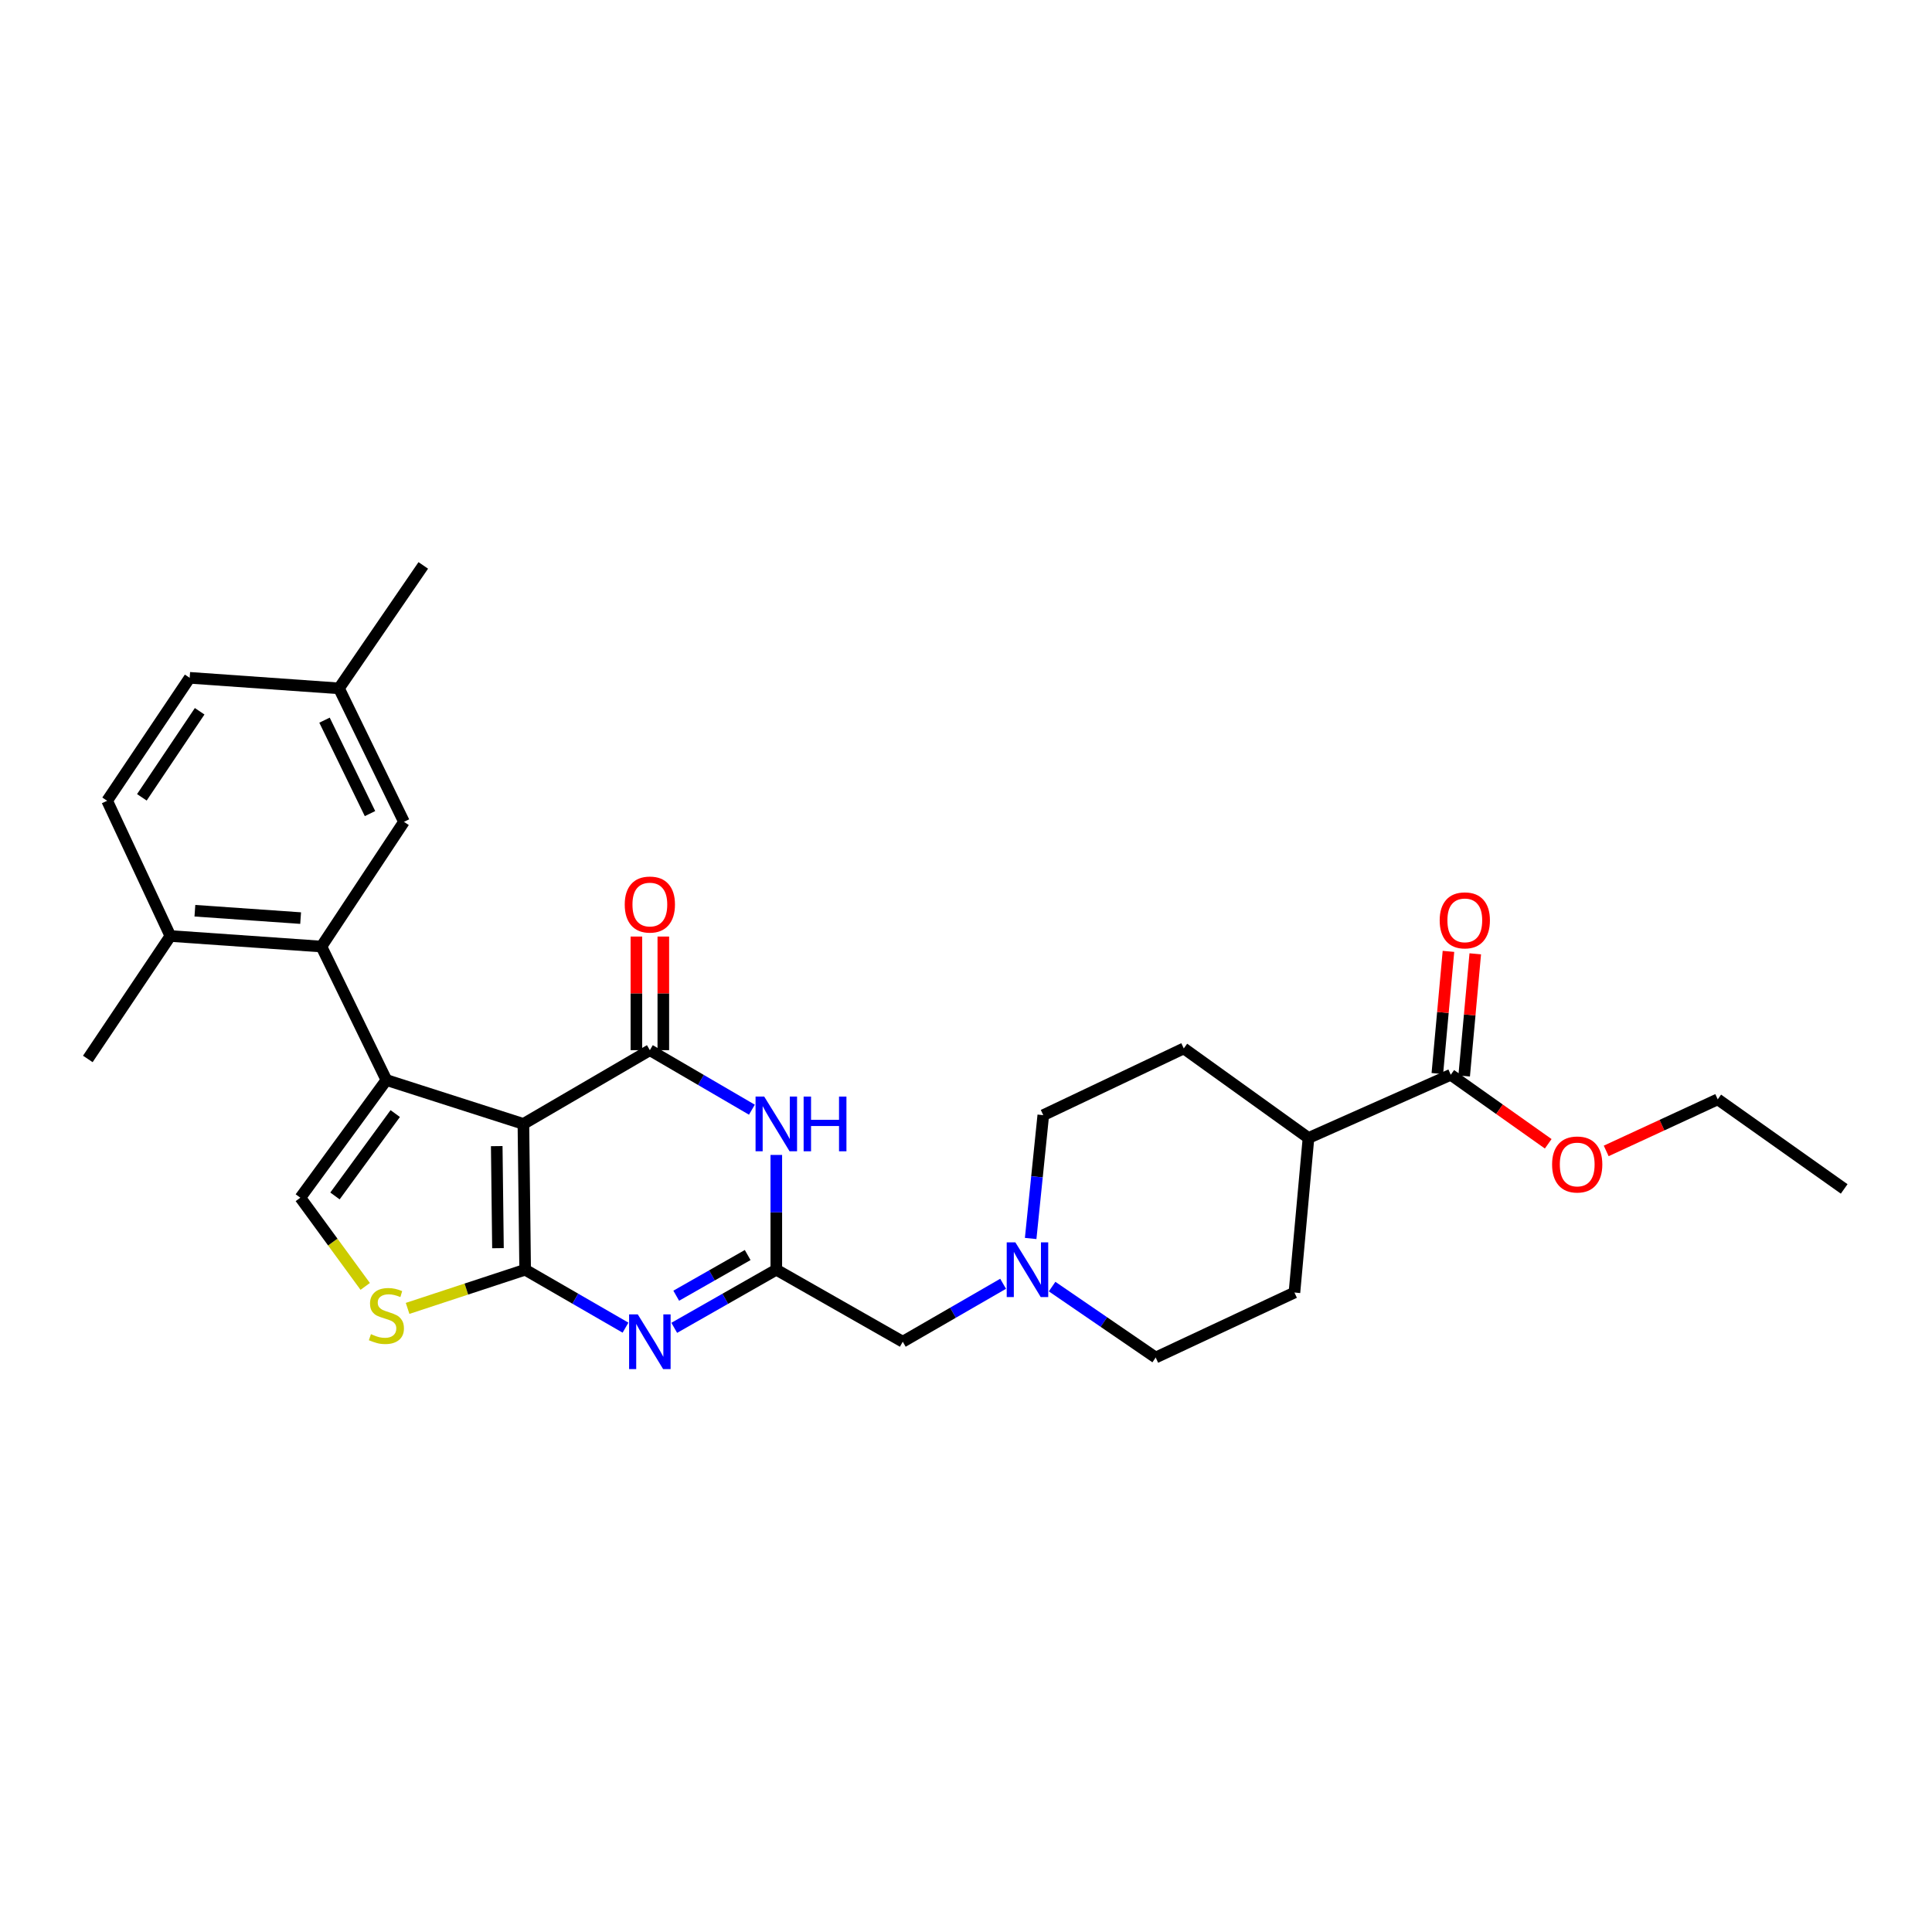 <?xml version='1.0' encoding='iso-8859-1'?>
<svg version='1.1' baseProfile='full'
              xmlns='http://www.w3.org/2000/svg'
                      xmlns:rdkit='http://www.rdkit.org/xml'
                      xmlns:xlink='http://www.w3.org/1999/xlink'
                  xml:space='preserve'
width='1000px' height='1000px' viewBox='0 0 1000 1000'>
<!-- END OF HEADER -->
<rect style='opacity:1.0;fill:#FFFFFF;stroke:none' width='1000' height='1000' x='0' y='0'> </rect>
<path class='bond-0' d='M 540.001,577.201 L 536.736,609.117' style='fill:none;fill-rule:evenodd;stroke:#000000;stroke-width:6px;stroke-linecap:butt;stroke-linejoin:miter;stroke-opacity:1' />
<path class='bond-0' d='M 536.736,609.117 L 533.471,641.033' style='fill:none;fill-rule:evenodd;stroke:#0000FF;stroke-width:6px;stroke-linecap:butt;stroke-linejoin:miter;stroke-opacity:1' />
<path class='bond-1' d='M 540.001,577.201 L 612.725,542.659' style='fill:none;fill-rule:evenodd;stroke:#000000;stroke-width:6px;stroke-linecap:butt;stroke-linejoin:miter;stroke-opacity:1' />
<path class='bond-2' d='M 519.213,664.48 L 493.241,679.476' style='fill:none;fill-rule:evenodd;stroke:#0000FF;stroke-width:6px;stroke-linecap:butt;stroke-linejoin:miter;stroke-opacity:1' />
<path class='bond-2' d='M 493.241,679.476 L 467.27,694.471' style='fill:none;fill-rule:evenodd;stroke:#000000;stroke-width:6px;stroke-linecap:butt;stroke-linejoin:miter;stroke-opacity:1' />
<path class='bond-3' d='M 544.568,665.936 L 571.375,684.296' style='fill:none;fill-rule:evenodd;stroke:#0000FF;stroke-width:6px;stroke-linecap:butt;stroke-linejoin:miter;stroke-opacity:1' />
<path class='bond-3' d='M 571.375,684.296 L 598.183,702.655' style='fill:none;fill-rule:evenodd;stroke:#000000;stroke-width:6px;stroke-linecap:butt;stroke-linejoin:miter;stroke-opacity:1' />
<path class='bond-4' d='M 598.183,702.655 L 670.001,669.019' style='fill:none;fill-rule:evenodd;stroke:#000000;stroke-width:6px;stroke-linecap:butt;stroke-linejoin:miter;stroke-opacity:1' />
<path class='bond-5' d='M 210.97,677.226 L 241.394,667.214' style='fill:none;fill-rule:evenodd;stroke:#CCCC00;stroke-width:6px;stroke-linecap:butt;stroke-linejoin:miter;stroke-opacity:1' />
<path class='bond-5' d='M 241.394,667.214 L 271.817,657.203' style='fill:none;fill-rule:evenodd;stroke:#000000;stroke-width:6px;stroke-linecap:butt;stroke-linejoin:miter;stroke-opacity:1' />
<path class='bond-6' d='M 189.033,665.841 L 172.243,642.884' style='fill:none;fill-rule:evenodd;stroke:#CCCC00;stroke-width:6px;stroke-linecap:butt;stroke-linejoin:miter;stroke-opacity:1' />
<path class='bond-6' d='M 172.243,642.884 L 155.454,619.928' style='fill:none;fill-rule:evenodd;stroke:#000000;stroke-width:6px;stroke-linecap:butt;stroke-linejoin:miter;stroke-opacity:1' />
<path class='bond-7' d='M 200,559.02 L 166.364,489.928' style='fill:none;fill-rule:evenodd;stroke:#000000;stroke-width:6px;stroke-linecap:butt;stroke-linejoin:miter;stroke-opacity:1' />
<path class='bond-8' d='M 200,559.02 L 155.454,619.928' style='fill:none;fill-rule:evenodd;stroke:#000000;stroke-width:6px;stroke-linecap:butt;stroke-linejoin:miter;stroke-opacity:1' />
<path class='bond-8' d='M 204.568,576.384 L 173.385,619.02' style='fill:none;fill-rule:evenodd;stroke:#000000;stroke-width:6px;stroke-linecap:butt;stroke-linejoin:miter;stroke-opacity:1' />
<path class='bond-9' d='M 200,559.02 L 270.912,581.746' style='fill:none;fill-rule:evenodd;stroke:#000000;stroke-width:6px;stroke-linecap:butt;stroke-linejoin:miter;stroke-opacity:1' />
<path class='bond-10' d='M 270.912,581.746 L 271.817,657.203' style='fill:none;fill-rule:evenodd;stroke:#000000;stroke-width:6px;stroke-linecap:butt;stroke-linejoin:miter;stroke-opacity:1' />
<path class='bond-10' d='M 257.111,593.232 L 257.745,646.052' style='fill:none;fill-rule:evenodd;stroke:#000000;stroke-width:6px;stroke-linecap:butt;stroke-linejoin:miter;stroke-opacity:1' />
<path class='bond-11' d='M 270.912,581.746 L 336.364,543.565' style='fill:none;fill-rule:evenodd;stroke:#000000;stroke-width:6px;stroke-linecap:butt;stroke-linejoin:miter;stroke-opacity:1' />
<path class='bond-12' d='M 271.817,657.203 L 297.789,672.199' style='fill:none;fill-rule:evenodd;stroke:#000000;stroke-width:6px;stroke-linecap:butt;stroke-linejoin:miter;stroke-opacity:1' />
<path class='bond-12' d='M 297.789,672.199 L 323.761,687.194' style='fill:none;fill-rule:evenodd;stroke:#0000FF;stroke-width:6px;stroke-linecap:butt;stroke-linejoin:miter;stroke-opacity:1' />
<path class='bond-13' d='M 348.987,687.284 L 375.402,672.243' style='fill:none;fill-rule:evenodd;stroke:#0000FF;stroke-width:6px;stroke-linecap:butt;stroke-linejoin:miter;stroke-opacity:1' />
<path class='bond-13' d='M 375.402,672.243 L 401.817,657.203' style='fill:none;fill-rule:evenodd;stroke:#000000;stroke-width:6px;stroke-linecap:butt;stroke-linejoin:miter;stroke-opacity:1' />
<path class='bond-13' d='M 350.015,670.66 L 368.506,660.132' style='fill:none;fill-rule:evenodd;stroke:#0000FF;stroke-width:6px;stroke-linecap:butt;stroke-linejoin:miter;stroke-opacity:1' />
<path class='bond-13' d='M 368.506,660.132 L 386.996,649.603' style='fill:none;fill-rule:evenodd;stroke:#000000;stroke-width:6px;stroke-linecap:butt;stroke-linejoin:miter;stroke-opacity:1' />
<path class='bond-14' d='M 401.817,657.203 L 401.817,627.498' style='fill:none;fill-rule:evenodd;stroke:#000000;stroke-width:6px;stroke-linecap:butt;stroke-linejoin:miter;stroke-opacity:1' />
<path class='bond-14' d='M 401.817,627.498 L 401.817,597.793' style='fill:none;fill-rule:evenodd;stroke:#0000FF;stroke-width:6px;stroke-linecap:butt;stroke-linejoin:miter;stroke-opacity:1' />
<path class='bond-15' d='M 401.817,657.203 L 467.27,694.471' style='fill:none;fill-rule:evenodd;stroke:#000000;stroke-width:6px;stroke-linecap:butt;stroke-linejoin:miter;stroke-opacity:1' />
<path class='bond-16' d='M 389.183,574.376 L 362.773,558.971' style='fill:none;fill-rule:evenodd;stroke:#0000FF;stroke-width:6px;stroke-linecap:butt;stroke-linejoin:miter;stroke-opacity:1' />
<path class='bond-16' d='M 362.773,558.971 L 336.364,543.565' style='fill:none;fill-rule:evenodd;stroke:#000000;stroke-width:6px;stroke-linecap:butt;stroke-linejoin:miter;stroke-opacity:1' />
<path class='bond-17' d='M 343.333,543.565 L 343.333,514.16' style='fill:none;fill-rule:evenodd;stroke:#000000;stroke-width:6px;stroke-linecap:butt;stroke-linejoin:miter;stroke-opacity:1' />
<path class='bond-17' d='M 343.333,514.16 L 343.333,484.754' style='fill:none;fill-rule:evenodd;stroke:#FF0000;stroke-width:6px;stroke-linecap:butt;stroke-linejoin:miter;stroke-opacity:1' />
<path class='bond-17' d='M 329.395,543.565 L 329.395,514.16' style='fill:none;fill-rule:evenodd;stroke:#000000;stroke-width:6px;stroke-linecap:butt;stroke-linejoin:miter;stroke-opacity:1' />
<path class='bond-17' d='M 329.395,514.16 L 329.395,484.754' style='fill:none;fill-rule:evenodd;stroke:#FF0000;stroke-width:6px;stroke-linecap:butt;stroke-linejoin:miter;stroke-opacity:1' />
<path class='bond-18' d='M 55.451,414.471 L 98.178,350.838' style='fill:none;fill-rule:evenodd;stroke:#000000;stroke-width:6px;stroke-linecap:butt;stroke-linejoin:miter;stroke-opacity:1' />
<path class='bond-18' d='M 73.431,412.696 L 103.34,368.153' style='fill:none;fill-rule:evenodd;stroke:#000000;stroke-width:6px;stroke-linecap:butt;stroke-linejoin:miter;stroke-opacity:1' />
<path class='bond-19' d='M 55.451,414.471 L 88.181,484.477' style='fill:none;fill-rule:evenodd;stroke:#000000;stroke-width:6px;stroke-linecap:butt;stroke-linejoin:miter;stroke-opacity:1' />
<path class='bond-20' d='M 88.181,484.477 L 166.364,489.928' style='fill:none;fill-rule:evenodd;stroke:#000000;stroke-width:6px;stroke-linecap:butt;stroke-linejoin:miter;stroke-opacity:1' />
<path class='bond-20' d='M 100.878,471.391 L 155.606,475.207' style='fill:none;fill-rule:evenodd;stroke:#000000;stroke-width:6px;stroke-linecap:butt;stroke-linejoin:miter;stroke-opacity:1' />
<path class='bond-21' d='M 88.181,484.477 L 45.455,548.11' style='fill:none;fill-rule:evenodd;stroke:#000000;stroke-width:6px;stroke-linecap:butt;stroke-linejoin:miter;stroke-opacity:1' />
<path class='bond-22' d='M 166.364,489.928 L 209.09,425.381' style='fill:none;fill-rule:evenodd;stroke:#000000;stroke-width:6px;stroke-linecap:butt;stroke-linejoin:miter;stroke-opacity:1' />
<path class='bond-23' d='M 209.09,425.381 L 175.454,356.289' style='fill:none;fill-rule:evenodd;stroke:#000000;stroke-width:6px;stroke-linecap:butt;stroke-linejoin:miter;stroke-opacity:1' />
<path class='bond-23' d='M 191.513,421.118 L 167.968,372.754' style='fill:none;fill-rule:evenodd;stroke:#000000;stroke-width:6px;stroke-linecap:butt;stroke-linejoin:miter;stroke-opacity:1' />
<path class='bond-24' d='M 98.178,350.838 L 175.454,356.289' style='fill:none;fill-rule:evenodd;stroke:#000000;stroke-width:6px;stroke-linecap:butt;stroke-linejoin:miter;stroke-opacity:1' />
<path class='bond-25' d='M 175.454,356.289 L 219.087,292.656' style='fill:none;fill-rule:evenodd;stroke:#000000;stroke-width:6px;stroke-linecap:butt;stroke-linejoin:miter;stroke-opacity:1' />
<path class='bond-26' d='M 670.001,669.019 L 677.271,589.017' style='fill:none;fill-rule:evenodd;stroke:#000000;stroke-width:6px;stroke-linecap:butt;stroke-linejoin:miter;stroke-opacity:1' />
<path class='bond-27' d='M 677.271,589.017 L 612.725,542.659' style='fill:none;fill-rule:evenodd;stroke:#000000;stroke-width:6px;stroke-linecap:butt;stroke-linejoin:miter;stroke-opacity:1' />
<path class='bond-28' d='M 677.271,589.017 L 750.909,556.295' style='fill:none;fill-rule:evenodd;stroke:#000000;stroke-width:6px;stroke-linecap:butt;stroke-linejoin:miter;stroke-opacity:1' />
<path class='bond-29' d='M 750.909,556.295 L 776.132,574.16' style='fill:none;fill-rule:evenodd;stroke:#000000;stroke-width:6px;stroke-linecap:butt;stroke-linejoin:miter;stroke-opacity:1' />
<path class='bond-29' d='M 776.132,574.16 L 801.356,592.025' style='fill:none;fill-rule:evenodd;stroke:#FF0000;stroke-width:6px;stroke-linecap:butt;stroke-linejoin:miter;stroke-opacity:1' />
<path class='bond-30' d='M 757.849,556.925 L 760.722,525.309' style='fill:none;fill-rule:evenodd;stroke:#000000;stroke-width:6px;stroke-linecap:butt;stroke-linejoin:miter;stroke-opacity:1' />
<path class='bond-30' d='M 760.722,525.309 L 763.596,493.692' style='fill:none;fill-rule:evenodd;stroke:#FF0000;stroke-width:6px;stroke-linecap:butt;stroke-linejoin:miter;stroke-opacity:1' />
<path class='bond-30' d='M 743.968,555.664 L 746.842,524.047' style='fill:none;fill-rule:evenodd;stroke:#000000;stroke-width:6px;stroke-linecap:butt;stroke-linejoin:miter;stroke-opacity:1' />
<path class='bond-30' d='M 746.842,524.047 L 749.715,492.43' style='fill:none;fill-rule:evenodd;stroke:#FF0000;stroke-width:6px;stroke-linecap:butt;stroke-linejoin:miter;stroke-opacity:1' />
<path class='bond-31' d='M 831.365,595.714 L 860.229,582.365' style='fill:none;fill-rule:evenodd;stroke:#FF0000;stroke-width:6px;stroke-linecap:butt;stroke-linejoin:miter;stroke-opacity:1' />
<path class='bond-31' d='M 860.229,582.365 L 889.093,569.017' style='fill:none;fill-rule:evenodd;stroke:#000000;stroke-width:6px;stroke-linecap:butt;stroke-linejoin:miter;stroke-opacity:1' />
<path class='bond-32' d='M 889.093,569.017 L 954.545,615.383' style='fill:none;fill-rule:evenodd;stroke:#000000;stroke-width:6px;stroke-linecap:butt;stroke-linejoin:miter;stroke-opacity:1' />
<path  class='atom-1' d='M 525.557 643.043
L 534.837 658.043
Q 535.757 659.523, 537.237 662.203
Q 538.717 664.883, 538.797 665.043
L 538.797 643.043
L 542.557 643.043
L 542.557 671.363
L 538.677 671.363
L 528.717 654.963
Q 527.557 653.043, 526.317 650.843
Q 525.117 648.643, 524.757 647.963
L 524.757 671.363
L 521.077 671.363
L 521.077 643.043
L 525.557 643.043
' fill='#0000FF'/>
<path  class='atom-3' d='M 192 690.555
Q 192.32 690.675, 193.64 691.235
Q 194.96 691.795, 196.4 692.155
Q 197.88 692.475, 199.32 692.475
Q 202 692.475, 203.56 691.195
Q 205.12 689.875, 205.12 687.595
Q 205.12 686.035, 204.32 685.075
Q 203.56 684.115, 202.36 683.595
Q 201.16 683.075, 199.16 682.475
Q 196.64 681.715, 195.12 680.995
Q 193.64 680.275, 192.56 678.755
Q 191.52 677.235, 191.52 674.675
Q 191.52 671.115, 193.92 668.915
Q 196.36 666.715, 201.16 666.715
Q 204.44 666.715, 208.16 668.275
L 207.24 671.355
Q 203.84 669.955, 201.28 669.955
Q 198.52 669.955, 197 671.115
Q 195.48 672.235, 195.52 674.195
Q 195.52 675.715, 196.28 676.635
Q 197.08 677.555, 198.2 678.075
Q 199.36 678.595, 201.28 679.195
Q 203.84 679.995, 205.36 680.795
Q 206.88 681.595, 207.96 683.235
Q 209.08 684.835, 209.08 687.595
Q 209.08 691.515, 206.44 693.635
Q 203.84 695.715, 199.48 695.715
Q 196.96 695.715, 195.04 695.155
Q 193.16 694.635, 190.92 693.715
L 192 690.555
' fill='#CCCC00'/>
<path  class='atom-8' d='M 330.104 680.311
L 339.384 695.311
Q 340.304 696.791, 341.784 699.471
Q 343.264 702.151, 343.344 702.311
L 343.344 680.311
L 347.104 680.311
L 347.104 708.631
L 343.224 708.631
L 333.264 692.231
Q 332.104 690.311, 330.864 688.111
Q 329.664 685.911, 329.304 685.231
L 329.304 708.631
L 325.624 708.631
L 325.624 680.311
L 330.104 680.311
' fill='#0000FF'/>
<path  class='atom-10' d='M 395.557 567.586
L 404.837 582.586
Q 405.757 584.066, 407.237 586.746
Q 408.717 589.426, 408.797 589.586
L 408.797 567.586
L 412.557 567.586
L 412.557 595.906
L 408.677 595.906
L 398.717 579.506
Q 397.557 577.586, 396.317 575.386
Q 395.117 573.186, 394.757 572.506
L 394.757 595.906
L 391.077 595.906
L 391.077 567.586
L 395.557 567.586
' fill='#0000FF'/>
<path  class='atom-10' d='M 415.957 567.586
L 419.797 567.586
L 419.797 579.626
L 434.277 579.626
L 434.277 567.586
L 438.117 567.586
L 438.117 595.906
L 434.277 595.906
L 434.277 582.826
L 419.797 582.826
L 419.797 595.906
L 415.957 595.906
L 415.957 567.586
' fill='#0000FF'/>
<path  class='atom-12' d='M 323.364 468.188
Q 323.364 461.388, 326.724 457.588
Q 330.084 453.788, 336.364 453.788
Q 342.644 453.788, 346.004 457.588
Q 349.364 461.388, 349.364 468.188
Q 349.364 475.068, 345.964 478.988
Q 342.564 482.868, 336.364 482.868
Q 330.124 482.868, 326.724 478.988
Q 323.364 475.108, 323.364 468.188
M 336.364 479.668
Q 340.684 479.668, 343.004 476.788
Q 345.364 473.868, 345.364 468.188
Q 345.364 462.628, 343.004 459.828
Q 340.684 456.988, 336.364 456.988
Q 332.044 456.988, 329.684 459.788
Q 327.364 462.588, 327.364 468.188
Q 327.364 473.908, 329.684 476.788
Q 332.044 479.668, 336.364 479.668
' fill='#FF0000'/>
<path  class='atom-26' d='M 803.361 602.733
Q 803.361 595.933, 806.721 592.133
Q 810.081 588.333, 816.361 588.333
Q 822.641 588.333, 826.001 592.133
Q 829.361 595.933, 829.361 602.733
Q 829.361 609.613, 825.961 613.533
Q 822.561 617.413, 816.361 617.413
Q 810.121 617.413, 806.721 613.533
Q 803.361 609.653, 803.361 602.733
M 816.361 614.213
Q 820.681 614.213, 823.001 611.333
Q 825.361 608.413, 825.361 602.733
Q 825.361 597.173, 823.001 594.373
Q 820.681 591.533, 816.361 591.533
Q 812.041 591.533, 809.681 594.333
Q 807.361 597.133, 807.361 602.733
Q 807.361 608.453, 809.681 611.333
Q 812.041 614.213, 816.361 614.213
' fill='#FF0000'/>
<path  class='atom-27' d='M 745.179 476.373
Q 745.179 469.573, 748.539 465.773
Q 751.899 461.973, 758.179 461.973
Q 764.459 461.973, 767.819 465.773
Q 771.179 469.573, 771.179 476.373
Q 771.179 483.253, 767.779 487.173
Q 764.379 491.053, 758.179 491.053
Q 751.939 491.053, 748.539 487.173
Q 745.179 483.293, 745.179 476.373
M 758.179 487.853
Q 762.499 487.853, 764.819 484.973
Q 767.179 482.053, 767.179 476.373
Q 767.179 470.813, 764.819 468.013
Q 762.499 465.173, 758.179 465.173
Q 753.859 465.173, 751.499 467.973
Q 749.179 470.773, 749.179 476.373
Q 749.179 482.093, 751.499 484.973
Q 753.859 487.853, 758.179 487.853
' fill='#FF0000'/>
</svg>
